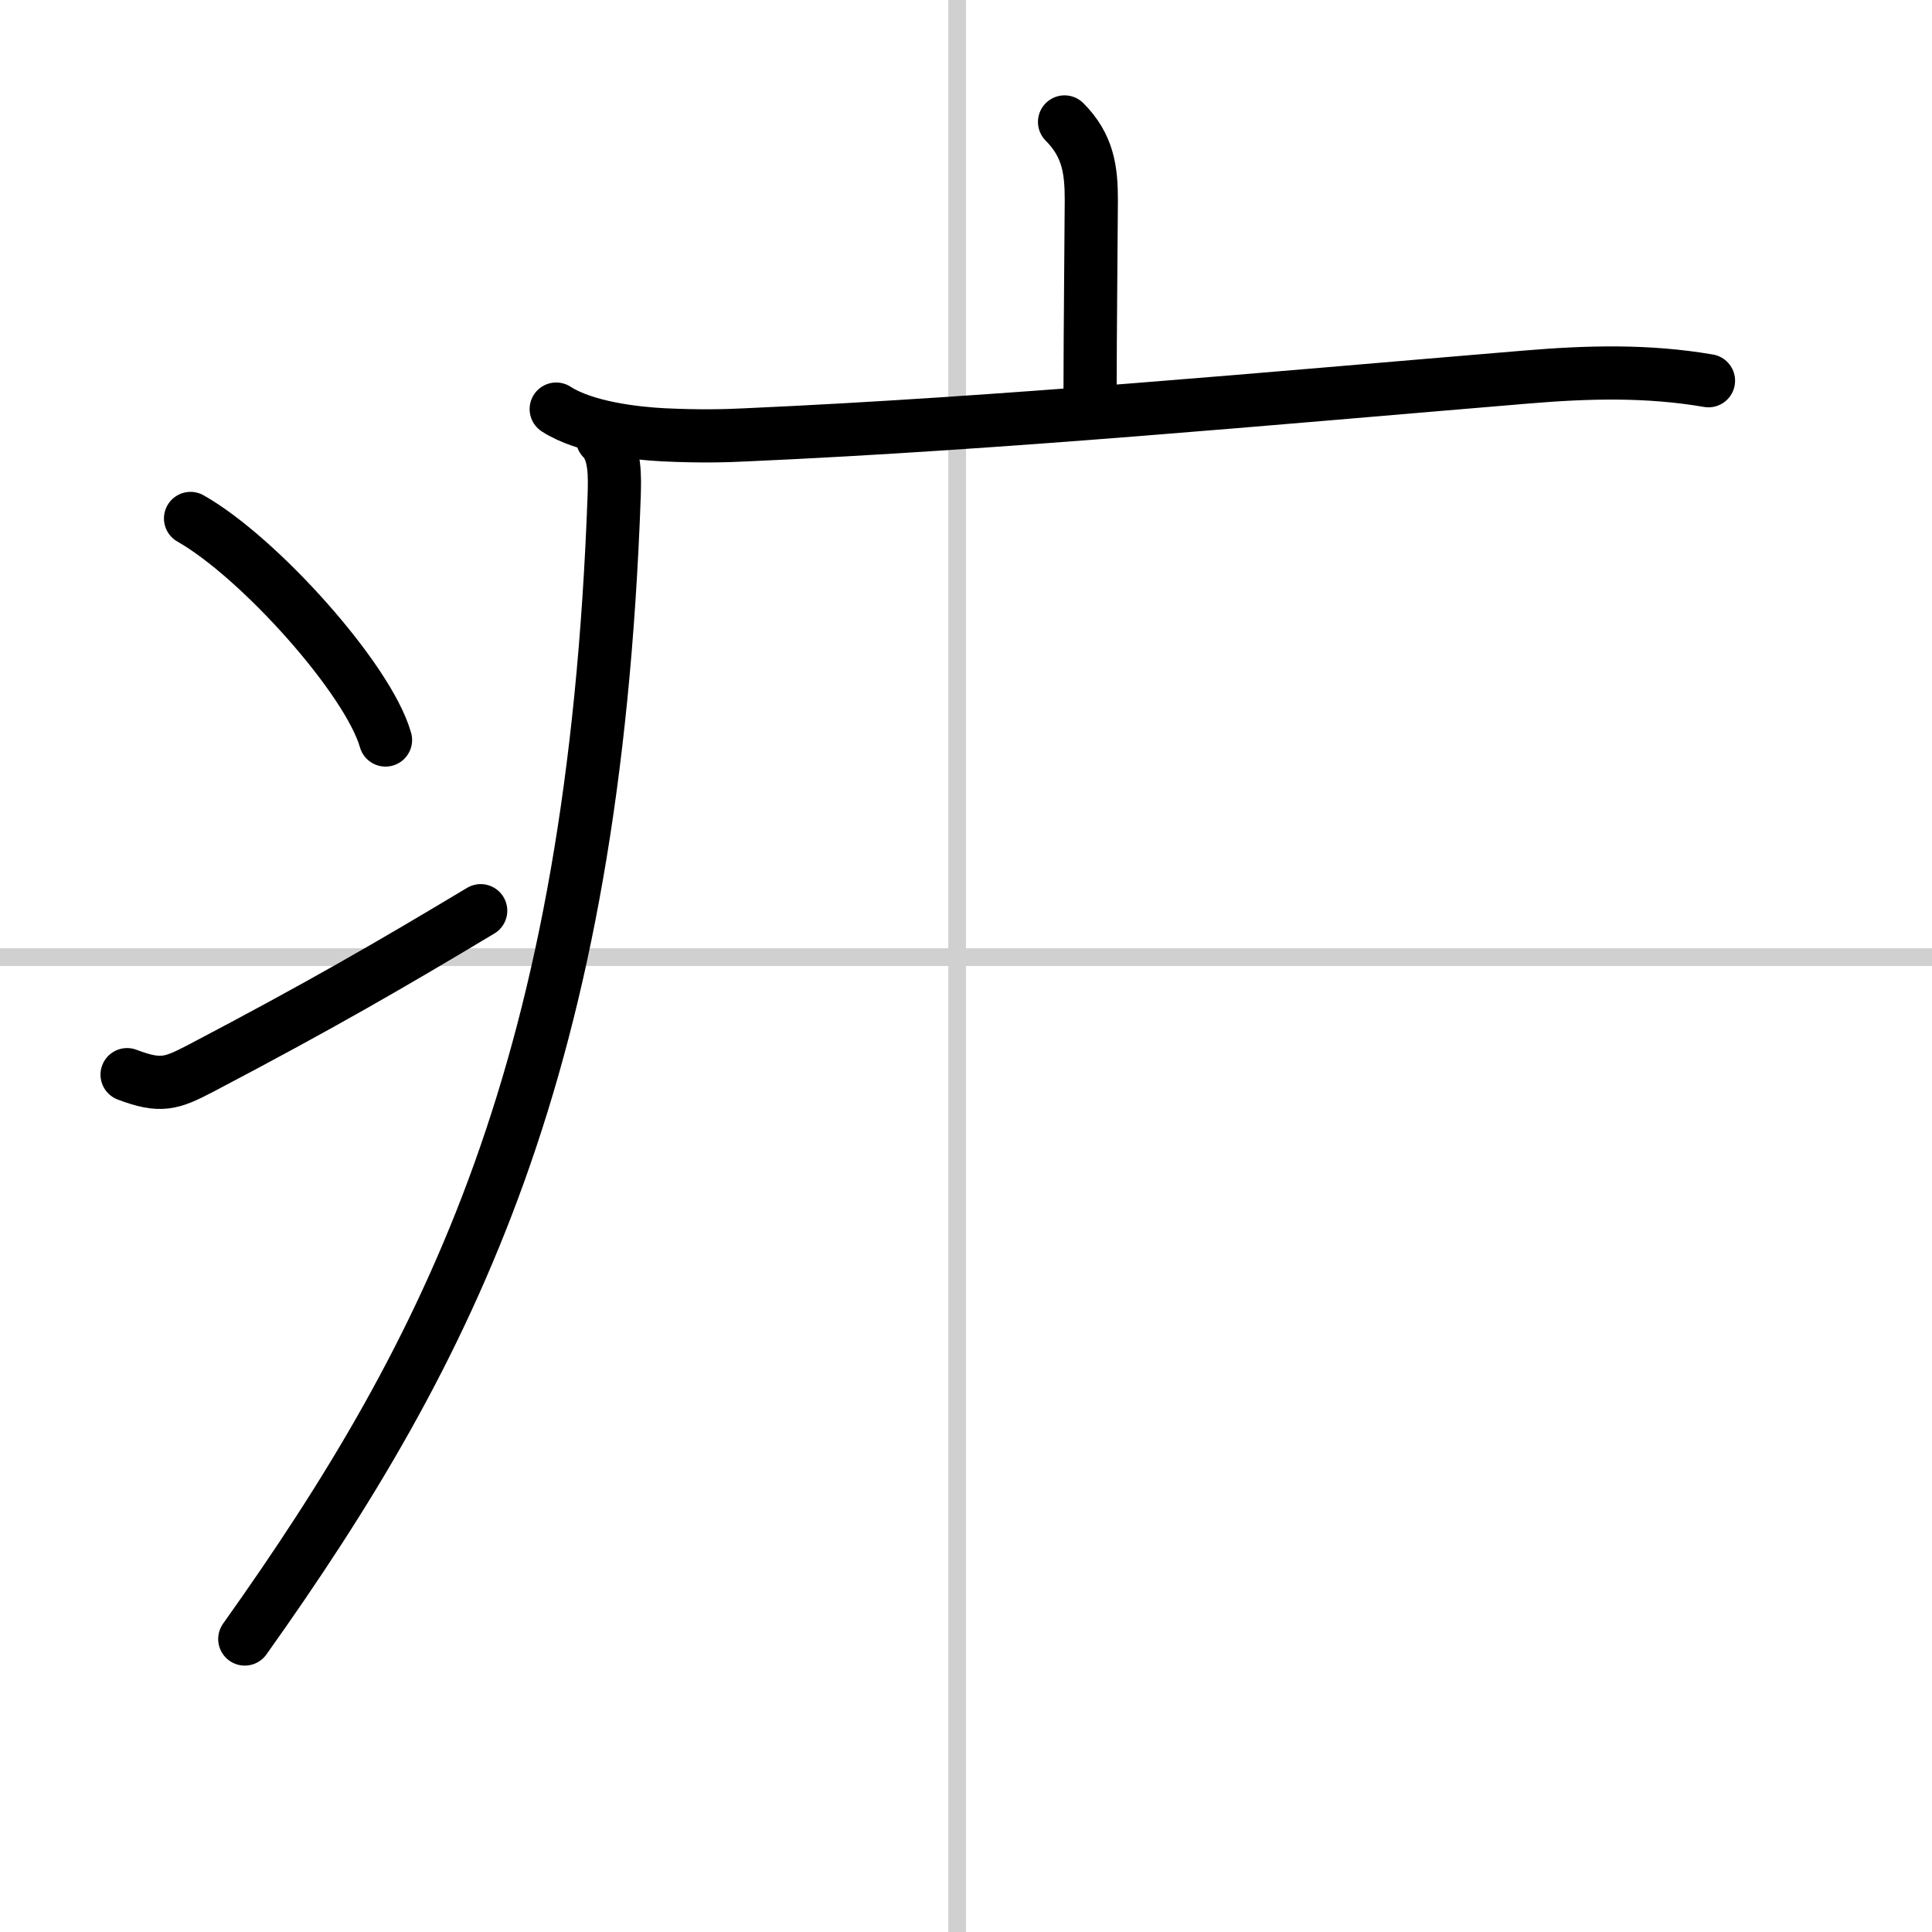 <svg width="400" height="400" viewBox="0 0 109 109" xmlns="http://www.w3.org/2000/svg"><rect x="0" y="0" width="109" height="109" fill="#808080" stroke="none"/><g fill="none" stroke="#000" stroke-linecap="round" stroke-linejoin="round" stroke-width="3"><rect width="100%" height="100%" fill="#fff" stroke="#fff"/><line x1="54" x2="54" y2="109" stroke="#d0d0d0" stroke-width="1"/><line x2="109" y1="54" y2="54" stroke="#d0d0d0" stroke-width="1"/><path d="m60.06 6.88c1.34 1.34 1.51 2.74 1.51 4.4 0 0.79-0.07 7.96-0.07 10.71"/><path d="m31.38 23.08c1.62 1.05 4.46 1.37 6.04 1.45 2.09 0.1 3.53 0.06 4.73 0 14.48-0.65 29.23-2.03 43.99-3.26 3.45-0.29 6.82-0.38 10.25 0.21"/><path d="m33.99 24.75c0.75 0.75 0.69 2.18 0.66 3.25-1.16 32.15-9.16 48.05-20.84 64.47"/><path d="m10.75 29.25c3.88 2.2 10.03 9.07 11 12.5"/><path d="m7.17 60.63c1.9 0.72 2.49 0.51 4.16-0.36 6.76-3.55 10.67-5.82 15.79-8.89"/></g></svg>
